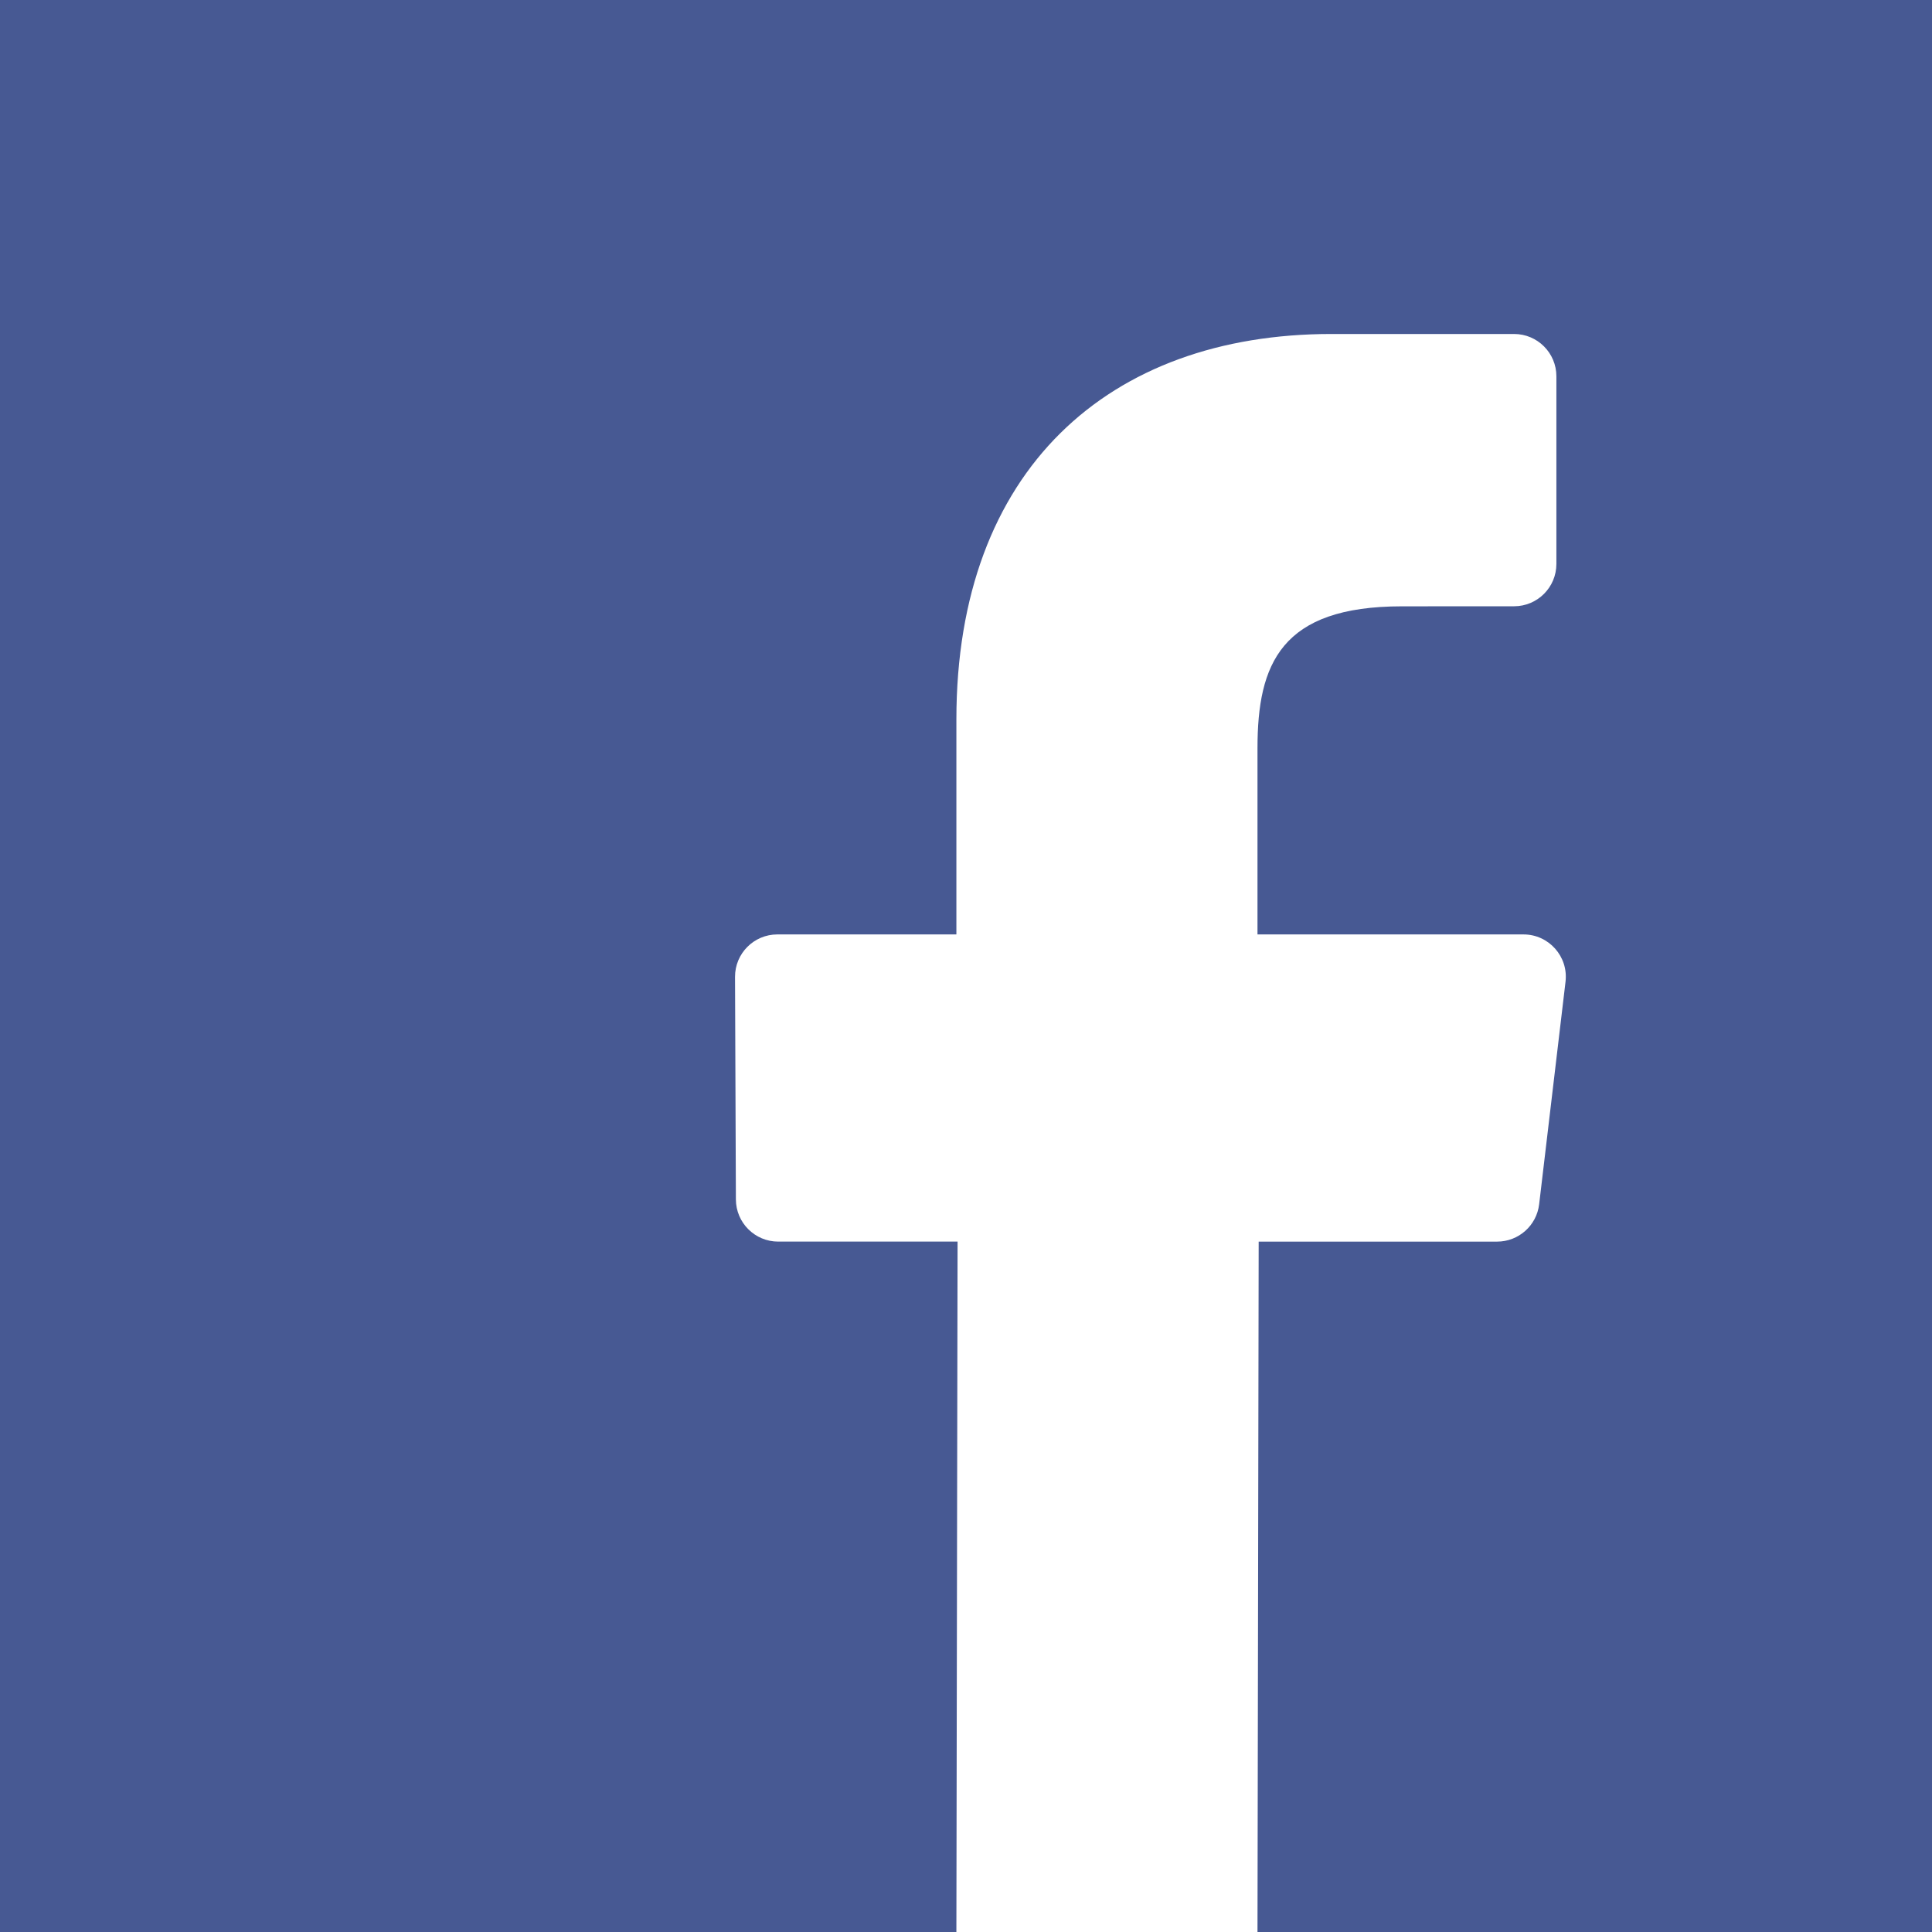 <?xml version="1.0" encoding="UTF-8"?>
<svg enable-background="new 0 0 408.788 408.788" version="1.1" viewBox="0 0 408.79 408.79" xml:space="preserve" xmlns="http://www.w3.org/2000/svg" xmlns:cc="http://creativecommons.org/ns#" xmlns:dc="http://purl.org/dc/elements/1.1/" xmlns:rdf="http://www.w3.org/1999/02/22-rdf-syntax-ns#"><rect x="0" y="0" width="408.79" height="408.79" fill="#333333" stroke="none"/>
<rect x="144.03" y="59.48" width="202.29" height="349.52" fill="#fff" stroke-width="3.78"/><path d="m409 0h-409v408.79h202.36l0.251-146.08h-37.951c-4.932 0-8.935-3.988-8.954-8.92l-0.182-47.087c-0.019-4.959 3.996-8.989 8.955-8.989h37.882v-45.498c0-52.8 32.247-81.55 79.348-81.55h38.65c4.945 0 8.955 4.009 8.955 8.955v39.704c0 4.944-4.007 8.952-8.95 8.955l-23.719 0.011c-25.615 0-30.575 12.172-30.575 30.035v39.389h56.285c5.363 0 9.524 4.683 8.892 10.009l-5.581 47.087c-0.534 4.506-4.355 7.901-8.892 7.901h-50.453l-0.251 146.08h142.93z" fill="#475993"/>















</svg>
